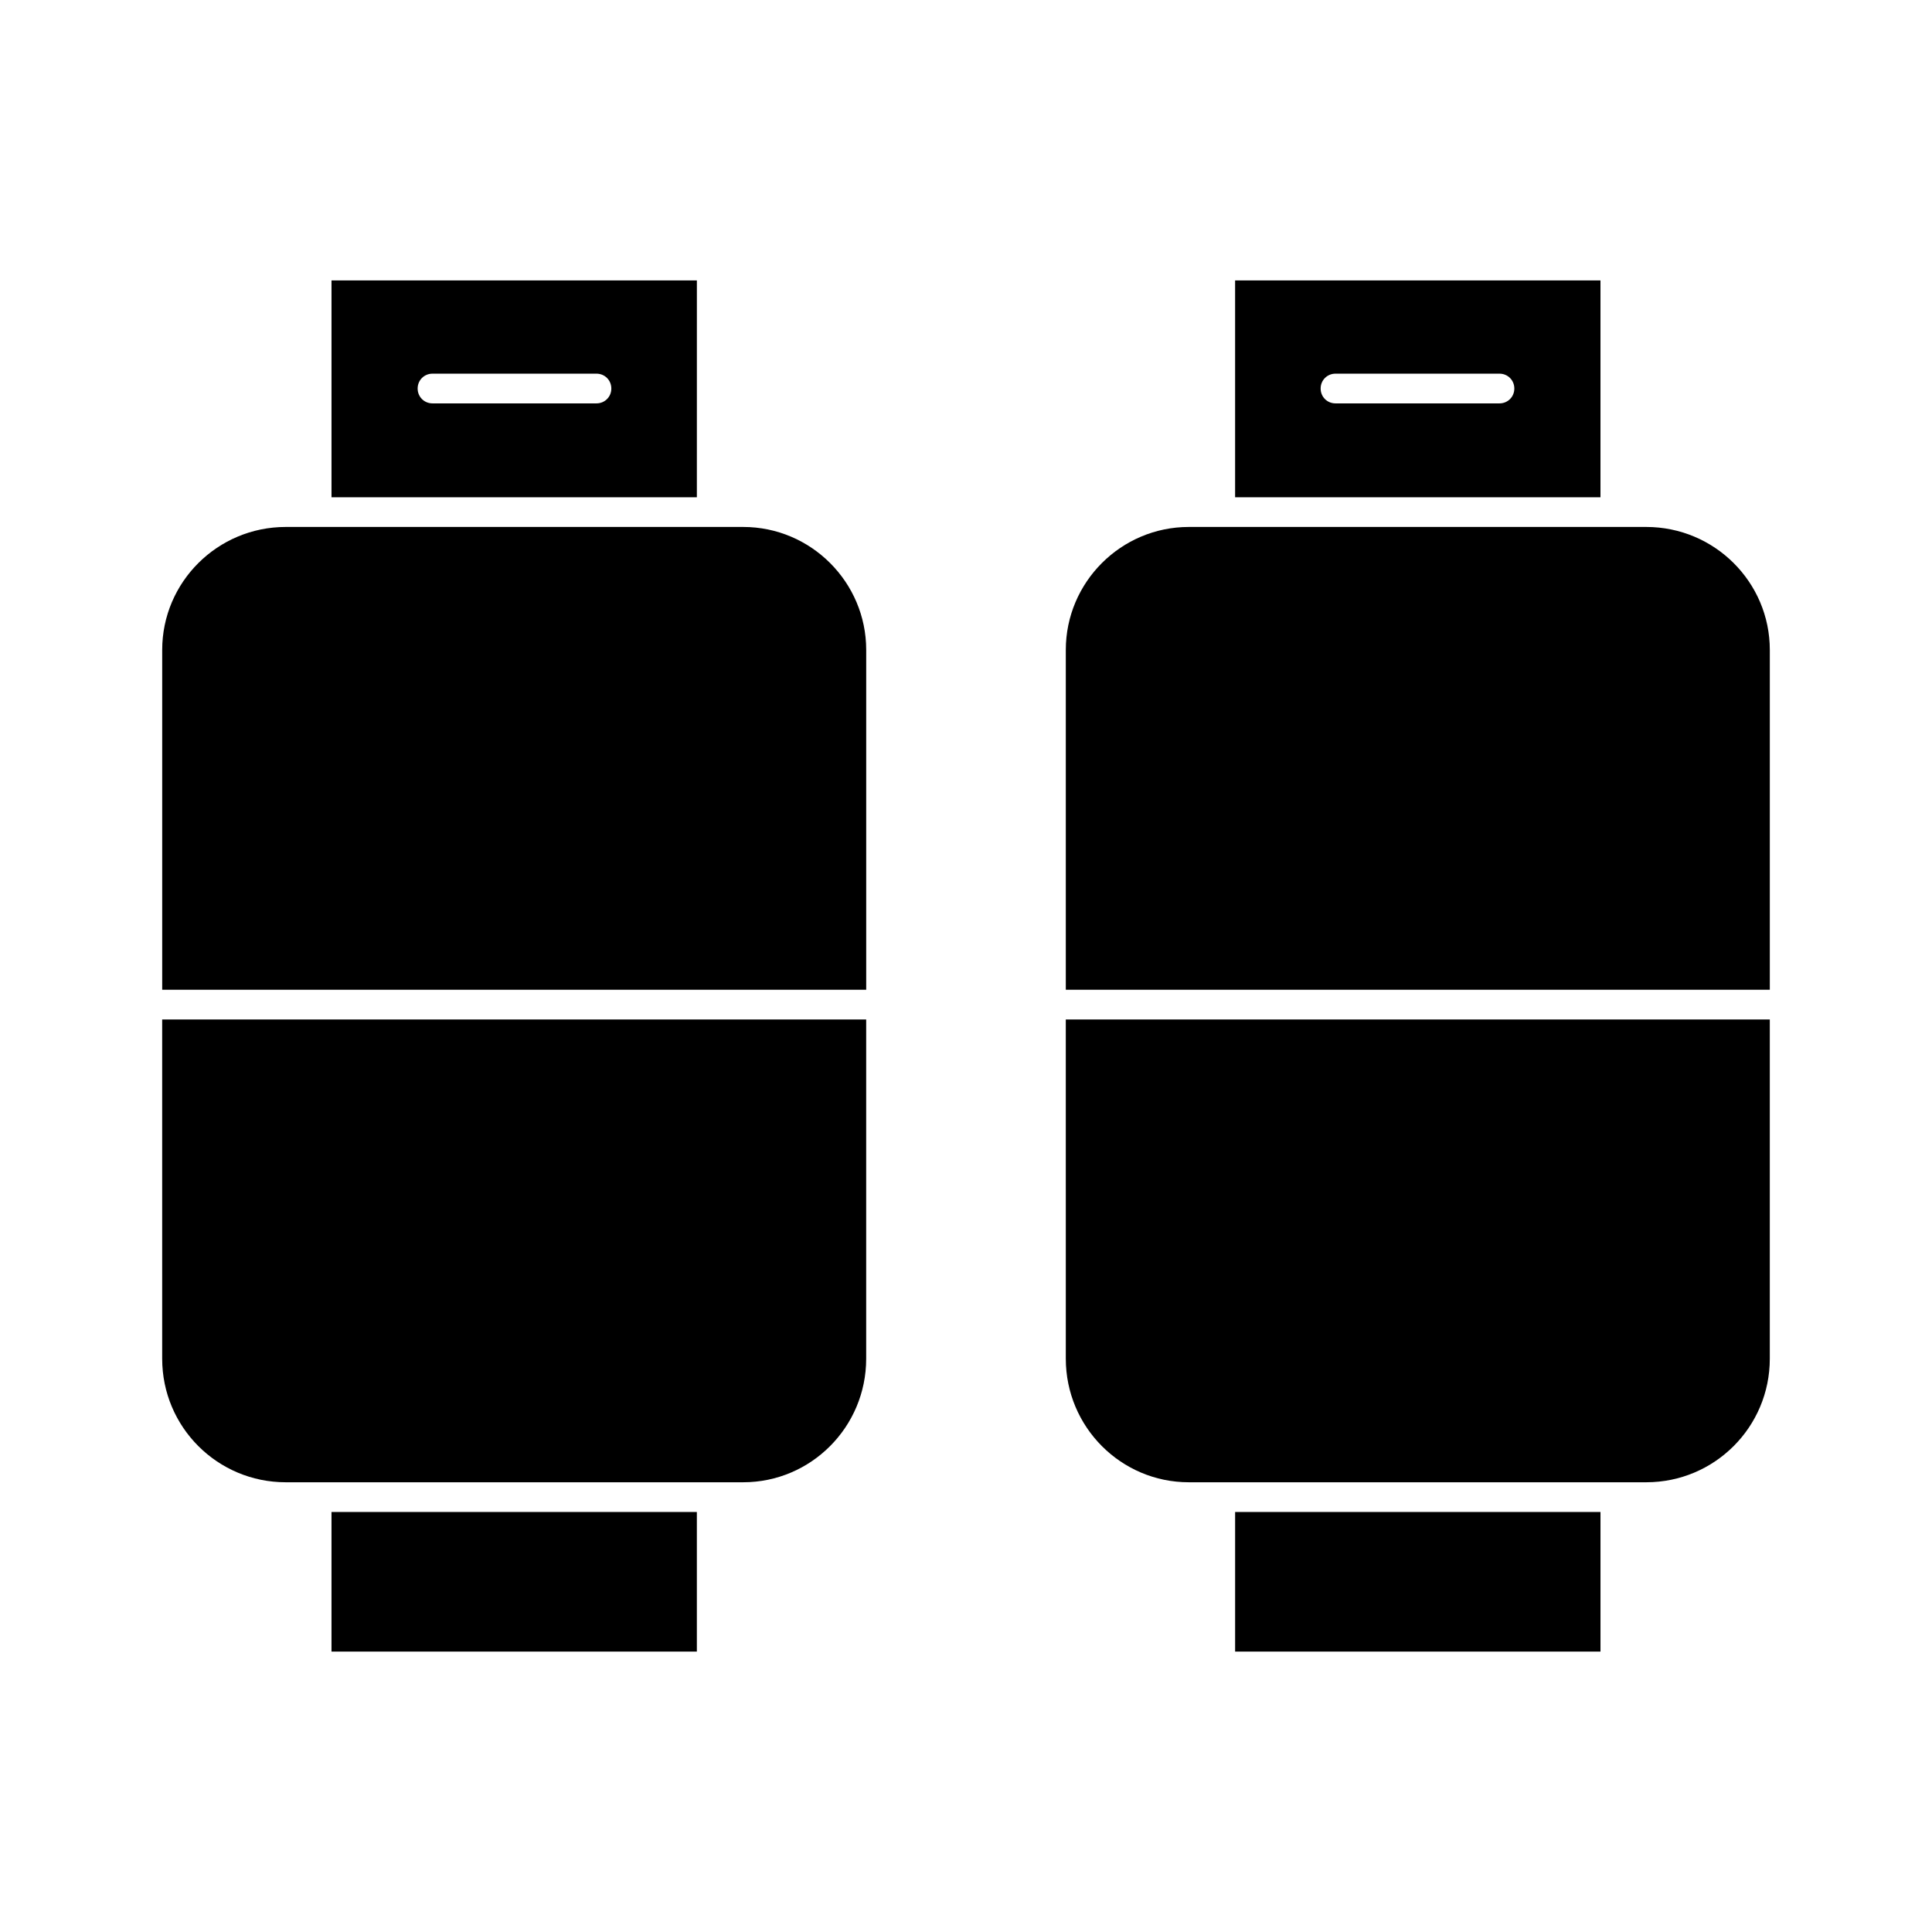 <?xml version="1.0" encoding="UTF-8"?>
<!-- Uploaded to: SVG Repo, www.svgrepo.com, Generator: SVG Repo Mixer Tools -->
<svg fill="#000000" width="800px" height="800px" version="1.1" viewBox="144 144 512 512" xmlns="http://www.w3.org/2000/svg">
 <g>
  <path d="m328.68 218.31h-96.828v57.465h96.824zm-26.609 32.59h-43.453c-2.203 0-3.938-1.73-3.938-3.938 0-2.203 1.73-3.938 3.938-3.938h43.453c2.203 0 3.938 1.73 3.938 3.938 0 2.207-1.734 3.938-3.938 3.938z"/>
  <path d="m340.96 283.65h-121.23c-18.105 0-32.746 14.641-32.746 32.59v90.055h186.57v-90.055c0-17.945-14.641-32.59-32.59-32.59z"/>
  <path d="m186.98 504.07c0 18.105 14.641 32.746 32.746 32.746h121.23c17.949 0 32.59-14.641 32.59-32.746v-89.898h-186.57z"/>
  <path d="m231.85 544.69h96.824v37h-96.824z"/>
  <path d="m471.32 544.69h96.824v37h-96.824z"/>
  <path d="m426.45 504.07c0 18.105 14.641 32.746 32.59 32.746h121.23c18.105 0 32.746-14.641 32.746-32.746v-89.898h-186.57z"/>
  <path d="m580.27 283.65h-121.23c-17.949 0-32.59 14.641-32.59 32.59v90.055h186.57v-90.055c0-17.945-14.641-32.59-32.746-32.59z"/>
  <path d="m568.14 218.31h-96.824v57.465h96.824zm-26.766 32.59h-43.453c-2.203 0-3.938-1.73-3.938-3.938 0-2.203 1.73-3.938 3.938-3.938h43.453c2.203 0 3.938 1.73 3.938 3.938 0 2.207-1.73 3.938-3.938 3.938z"/>
 </g>
</svg>